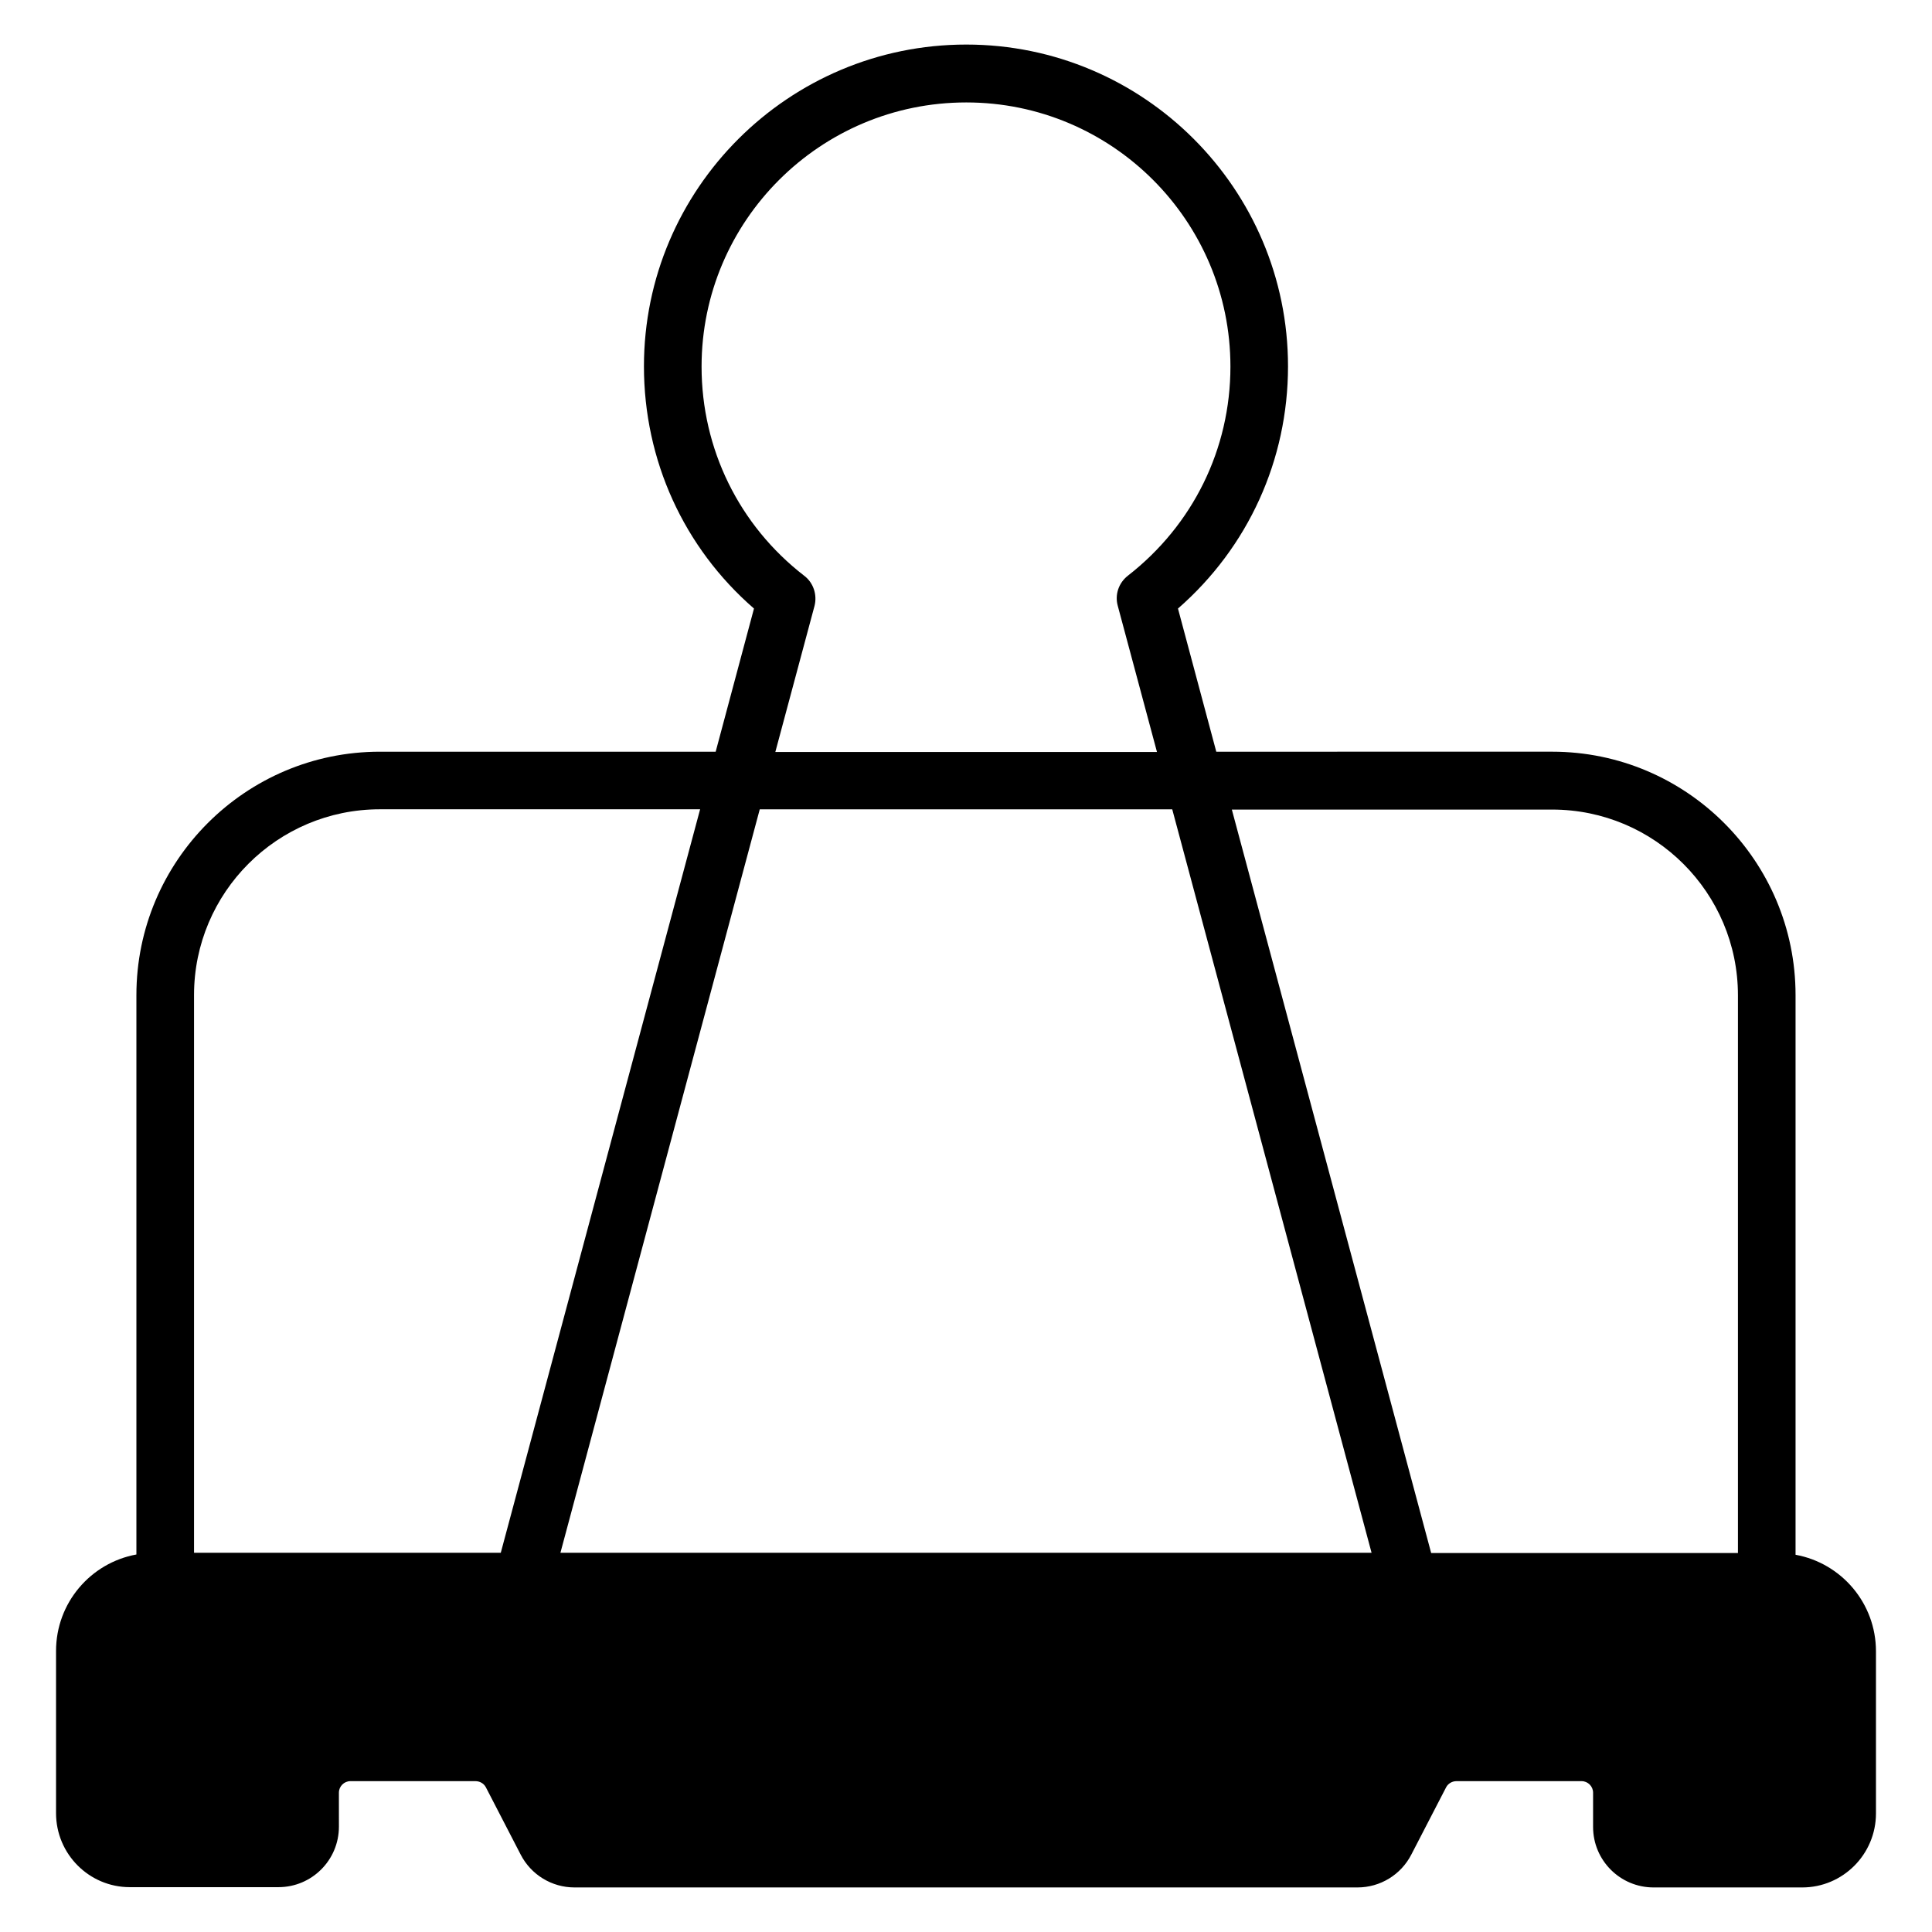 <?xml version="1.0" encoding="UTF-8"?>
<!-- Uploaded to: ICON Repo, www.svgrepo.com, Generator: ICON Repo Mixer Tools -->
<svg fill="#000000" width="800px" height="800px" version="1.1" viewBox="144 144 512 512" xmlns="http://www.w3.org/2000/svg">
 <path d="m619.84 556.03v-148.32c0-35.57-28.93-64.504-64.504-64.504l-89.008 0.004-10.152-37.938c18.625-16.258 29.16-39.391 29.16-64.199 0-47.023-38.242-85.266-85.266-85.266-47.098 0-85.418 38.242-85.418 85.266 0 24.887 10.535 48.016 29.16 64.199l-10.152 37.938h-89.008c-35.57 0-64.504 28.93-64.504 64.504v148.24c-12.137 2.215-21.297 12.824-21.297 25.57v42.977c0 10.84 8.777 19.617 19.543 19.617h39.391c8.855 0 16.031-7.176 16.031-16.031l-0.004-9.008c0-1.68 1.375-3.055 3.055-3.055h33.129c1.145 0 2.215 0.609 2.75 1.602l9.238 17.863c2.75 5.344 8.246 8.703 14.273 8.703h207.48c6.031 0 11.527-3.359 14.273-8.703l9.238-17.863c0.535-0.992 1.602-1.602 2.75-1.602h33.129c1.68 0 3.055 1.375 3.055 3.055v9.082c0 8.855 7.176 16.031 16.031 16.031h39.391c10.762 0 19.543-8.777 19.543-19.617v-42.977c-0.008-12.746-9.168-23.355-21.305-25.57zm-327.32-0.535 52.824-197.02h109.31l52.824 197.02zm262.82-196.95c27.176 0 49.234 22.062 49.234 49.234v147.79l-81.297 0.004-52.824-197.02zm-198.24-61.98c-17.25-13.359-27.176-33.586-27.176-55.418 0-38.625 31.449-70 70.152-70 38.625 0 70 31.375 70 70 0 21.832-9.922 41.984-27.176 55.418-2.441 1.91-3.512 5.039-2.672 8.016l10.383 38.703-101.14-0.004 10.383-38.703c0.762-2.977-0.305-6.18-2.75-8.012zm-161.68 111.14c0-27.176 22.062-49.234 49.234-49.234h84.883l-52.824 197.02h-81.293z"/>
</svg>